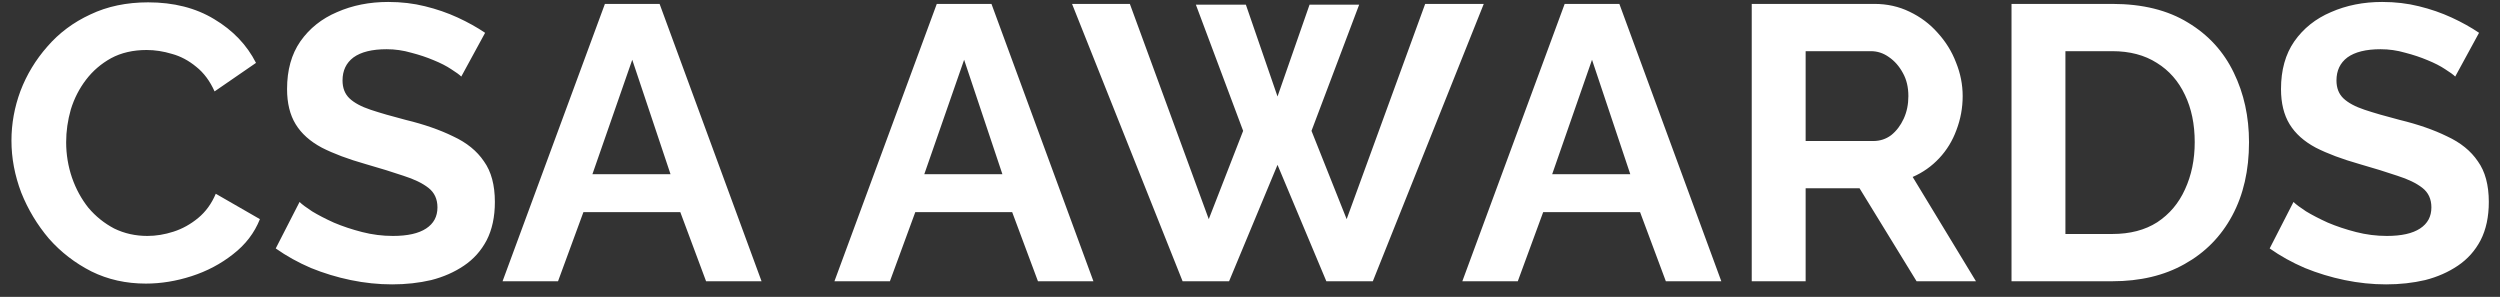 <svg xmlns="http://www.w3.org/2000/svg" width="160" height="19" viewBox="0 0 160 19" fill="none"><rect x="0" y="0" width="160" height="19" fill="#333333" stroke="none"/><path d="M0.733 9C0.733 7.917 0.925 6.858 1.308 5.825C1.708 4.775 2.284 3.825 3.034 2.975C3.784 2.108 4.7 1.425 5.784 0.925C6.867 0.408 8.1 0.15 9.483 0.15C11.117 0.15 12.525 0.508 13.709 1.225C14.909 1.942 15.8 2.875 16.384 4.025L13.733 5.85C13.434 5.183 13.042 4.658 12.559 4.275C12.075 3.875 11.559 3.6 11.008 3.45C10.459 3.283 9.917 3.2 9.383 3.2C8.517 3.2 7.758 3.375 7.109 3.725C6.475 4.075 5.942 4.533 5.508 5.1C5.075 5.667 4.75 6.3 4.534 7C4.333 7.7 4.234 8.4 4.234 9.1C4.234 9.883 4.359 10.642 4.609 11.375C4.859 12.092 5.208 12.733 5.659 13.3C6.125 13.85 6.675 14.292 7.309 14.625C7.958 14.942 8.667 15.1 9.434 15.1C9.983 15.1 10.542 15.008 11.108 14.825C11.675 14.642 12.2 14.35 12.684 13.95C13.167 13.55 13.542 13.033 13.809 12.4L16.634 14.025C16.284 14.908 15.709 15.658 14.909 16.275C14.125 16.892 13.242 17.358 12.258 17.675C11.275 17.992 10.3 18.15 9.334 18.15C8.067 18.15 6.909 17.892 5.859 17.375C4.809 16.842 3.9 16.142 3.134 15.275C2.384 14.392 1.792 13.408 1.359 12.325C0.942 11.225 0.733 10.117 0.733 9ZM29.522 4.9C29.405 4.783 29.189 4.625 28.872 4.425C28.572 4.225 28.197 4.033 27.747 3.85C27.314 3.667 26.839 3.508 26.322 3.375C25.805 3.225 25.28 3.15 24.747 3.15C23.814 3.15 23.105 3.325 22.622 3.675C22.155 4.025 21.922 4.517 21.922 5.15C21.922 5.633 22.072 6.017 22.372 6.3C22.672 6.583 23.122 6.825 23.722 7.025C24.322 7.225 25.072 7.442 25.972 7.675C27.139 7.958 28.147 8.308 28.997 8.725C29.864 9.125 30.522 9.658 30.972 10.325C31.439 10.975 31.672 11.842 31.672 12.925C31.672 13.875 31.497 14.692 31.147 15.375C30.797 16.042 30.314 16.583 29.697 17C29.081 17.417 28.381 17.725 27.597 17.925C26.814 18.108 25.98 18.2 25.097 18.2C24.214 18.2 23.331 18.108 22.447 17.925C21.564 17.742 20.714 17.483 19.897 17.15C19.081 16.8 18.331 16.383 17.647 15.9L19.172 12.925C19.322 13.075 19.589 13.275 19.972 13.525C20.355 13.758 20.822 14 21.372 14.25C21.922 14.483 22.522 14.683 23.172 14.85C23.822 15.017 24.48 15.1 25.147 15.1C26.081 15.1 26.789 14.942 27.272 14.625C27.756 14.308 27.997 13.858 27.997 13.275C27.997 12.742 27.805 12.325 27.422 12.025C27.039 11.725 26.506 11.467 25.822 11.25C25.139 11.017 24.331 10.767 23.397 10.5C22.28 10.183 21.347 9.833 20.597 9.45C19.847 9.05 19.289 8.55 18.922 7.95C18.555 7.35 18.372 6.6 18.372 5.7C18.372 4.483 18.655 3.467 19.222 2.65C19.805 1.817 20.589 1.192 21.572 0.775C22.555 0.342 23.647 0.125 24.847 0.125C25.68 0.125 26.464 0.217 27.197 0.4C27.947 0.583 28.647 0.825 29.297 1.125C29.947 1.425 30.53 1.75 31.047 2.1L29.522 4.9ZM38.714 0.25H42.214L48.739 18H45.189L43.539 13.575H37.339L35.714 18H32.164L38.714 0.25ZM42.914 11.15L40.464 3.825L37.914 11.15H42.914ZM59.954 0.25H63.454L69.979 18H66.429L64.779 13.575H58.579L56.954 18H53.404L59.954 0.25ZM64.154 11.15L61.704 3.825L59.154 11.15H64.154ZM76.536 0.3H79.736L81.761 6.175L83.811 0.3H86.986L83.936 8.375L86.186 14.025L91.211 0.25H94.961L87.861 18H84.886L81.761 10.55L78.661 18H75.686L68.611 0.25H72.311L77.361 14.025L79.561 8.375L76.536 0.3ZM100.139 0.25H103.639L110.164 18H106.614L104.964 13.575H98.764L97.139 18H93.589L100.139 0.25ZM104.339 11.15L101.889 3.825L99.339 11.15H104.339ZM112.111 18V0.25H119.961C120.778 0.25 121.528 0.417 122.211 0.75C122.911 1.083 123.511 1.533 124.011 2.1C124.528 2.667 124.92 3.3 125.186 4C125.47 4.7 125.611 5.417 125.611 6.15C125.611 6.9 125.478 7.625 125.211 8.325C124.961 9.008 124.595 9.608 124.111 10.125C123.628 10.642 123.061 11.042 122.411 11.325L126.461 18H122.661L119.011 12.05H115.561V18H112.111ZM115.561 9.025H119.886C120.32 9.025 120.703 8.9 121.036 8.65C121.37 8.383 121.636 8.033 121.836 7.6C122.036 7.167 122.136 6.683 122.136 6.15C122.136 5.583 122.02 5.092 121.786 4.675C121.553 4.242 121.253 3.9 120.886 3.65C120.536 3.4 120.153 3.275 119.736 3.275H115.561V9.025ZM128.737 18V0.25H135.187C137.121 0.25 138.737 0.65 140.037 1.45C141.337 2.233 142.312 3.3 142.962 4.65C143.612 5.983 143.937 7.467 143.937 9.1C143.937 10.9 143.579 12.467 142.862 13.8C142.146 15.133 141.129 16.167 139.812 16.9C138.512 17.633 136.971 18 135.187 18H128.737ZM140.462 9.1C140.462 7.95 140.254 6.942 139.837 6.075C139.421 5.192 138.821 4.508 138.037 4.025C137.254 3.525 136.304 3.275 135.187 3.275H132.187V14.975H135.187C136.321 14.975 137.279 14.725 138.062 14.225C138.846 13.708 139.437 13.008 139.837 12.125C140.254 11.225 140.462 10.217 140.462 9.1ZM157.134 4.9C157.018 4.783 156.801 4.625 156.484 4.425C156.184 4.225 155.809 4.033 155.359 3.85C154.926 3.667 154.451 3.508 153.934 3.375C153.418 3.225 152.893 3.15 152.359 3.15C151.426 3.15 150.718 3.325 150.234 3.675C149.768 4.025 149.534 4.517 149.534 5.15C149.534 5.633 149.684 6.017 149.984 6.3C150.284 6.583 150.734 6.825 151.334 7.025C151.934 7.225 152.684 7.442 153.584 7.675C154.751 7.958 155.759 8.308 156.609 8.725C157.476 9.125 158.134 9.658 158.584 10.325C159.051 10.975 159.284 11.842 159.284 12.925C159.284 13.875 159.109 14.692 158.759 15.375C158.409 16.042 157.926 16.583 157.309 17C156.693 17.417 155.993 17.725 155.209 17.925C154.426 18.108 153.593 18.2 152.709 18.2C151.826 18.2 150.943 18.108 150.059 17.925C149.176 17.742 148.326 17.483 147.509 17.15C146.693 16.8 145.943 16.383 145.259 15.9L146.784 12.925C146.934 13.075 147.201 13.275 147.584 13.525C147.968 13.758 148.434 14 148.984 14.25C149.534 14.483 150.134 14.683 150.784 14.85C151.434 15.017 152.093 15.1 152.759 15.1C153.693 15.1 154.401 14.942 154.884 14.625C155.368 14.308 155.609 13.858 155.609 13.275C155.609 12.742 155.418 12.325 155.034 12.025C154.651 11.725 154.118 11.467 153.434 11.25C152.751 11.017 151.943 10.767 151.009 10.5C149.893 10.183 148.959 9.833 148.209 9.45C147.459 9.05 146.901 8.55 146.534 7.95C146.168 7.35 145.984 6.6 145.984 5.7C145.984 4.483 146.268 3.467 146.834 2.65C147.418 1.817 148.201 1.192 149.184 0.775C150.168 0.342 151.259 0.125 152.459 0.125C153.293 0.125 154.076 0.217 154.809 0.4C155.559 0.583 156.259 0.825 156.909 1.125C157.559 1.425 158.143 1.75 158.659 2.1L157.134 4.9Z" fill="white"></path></svg>